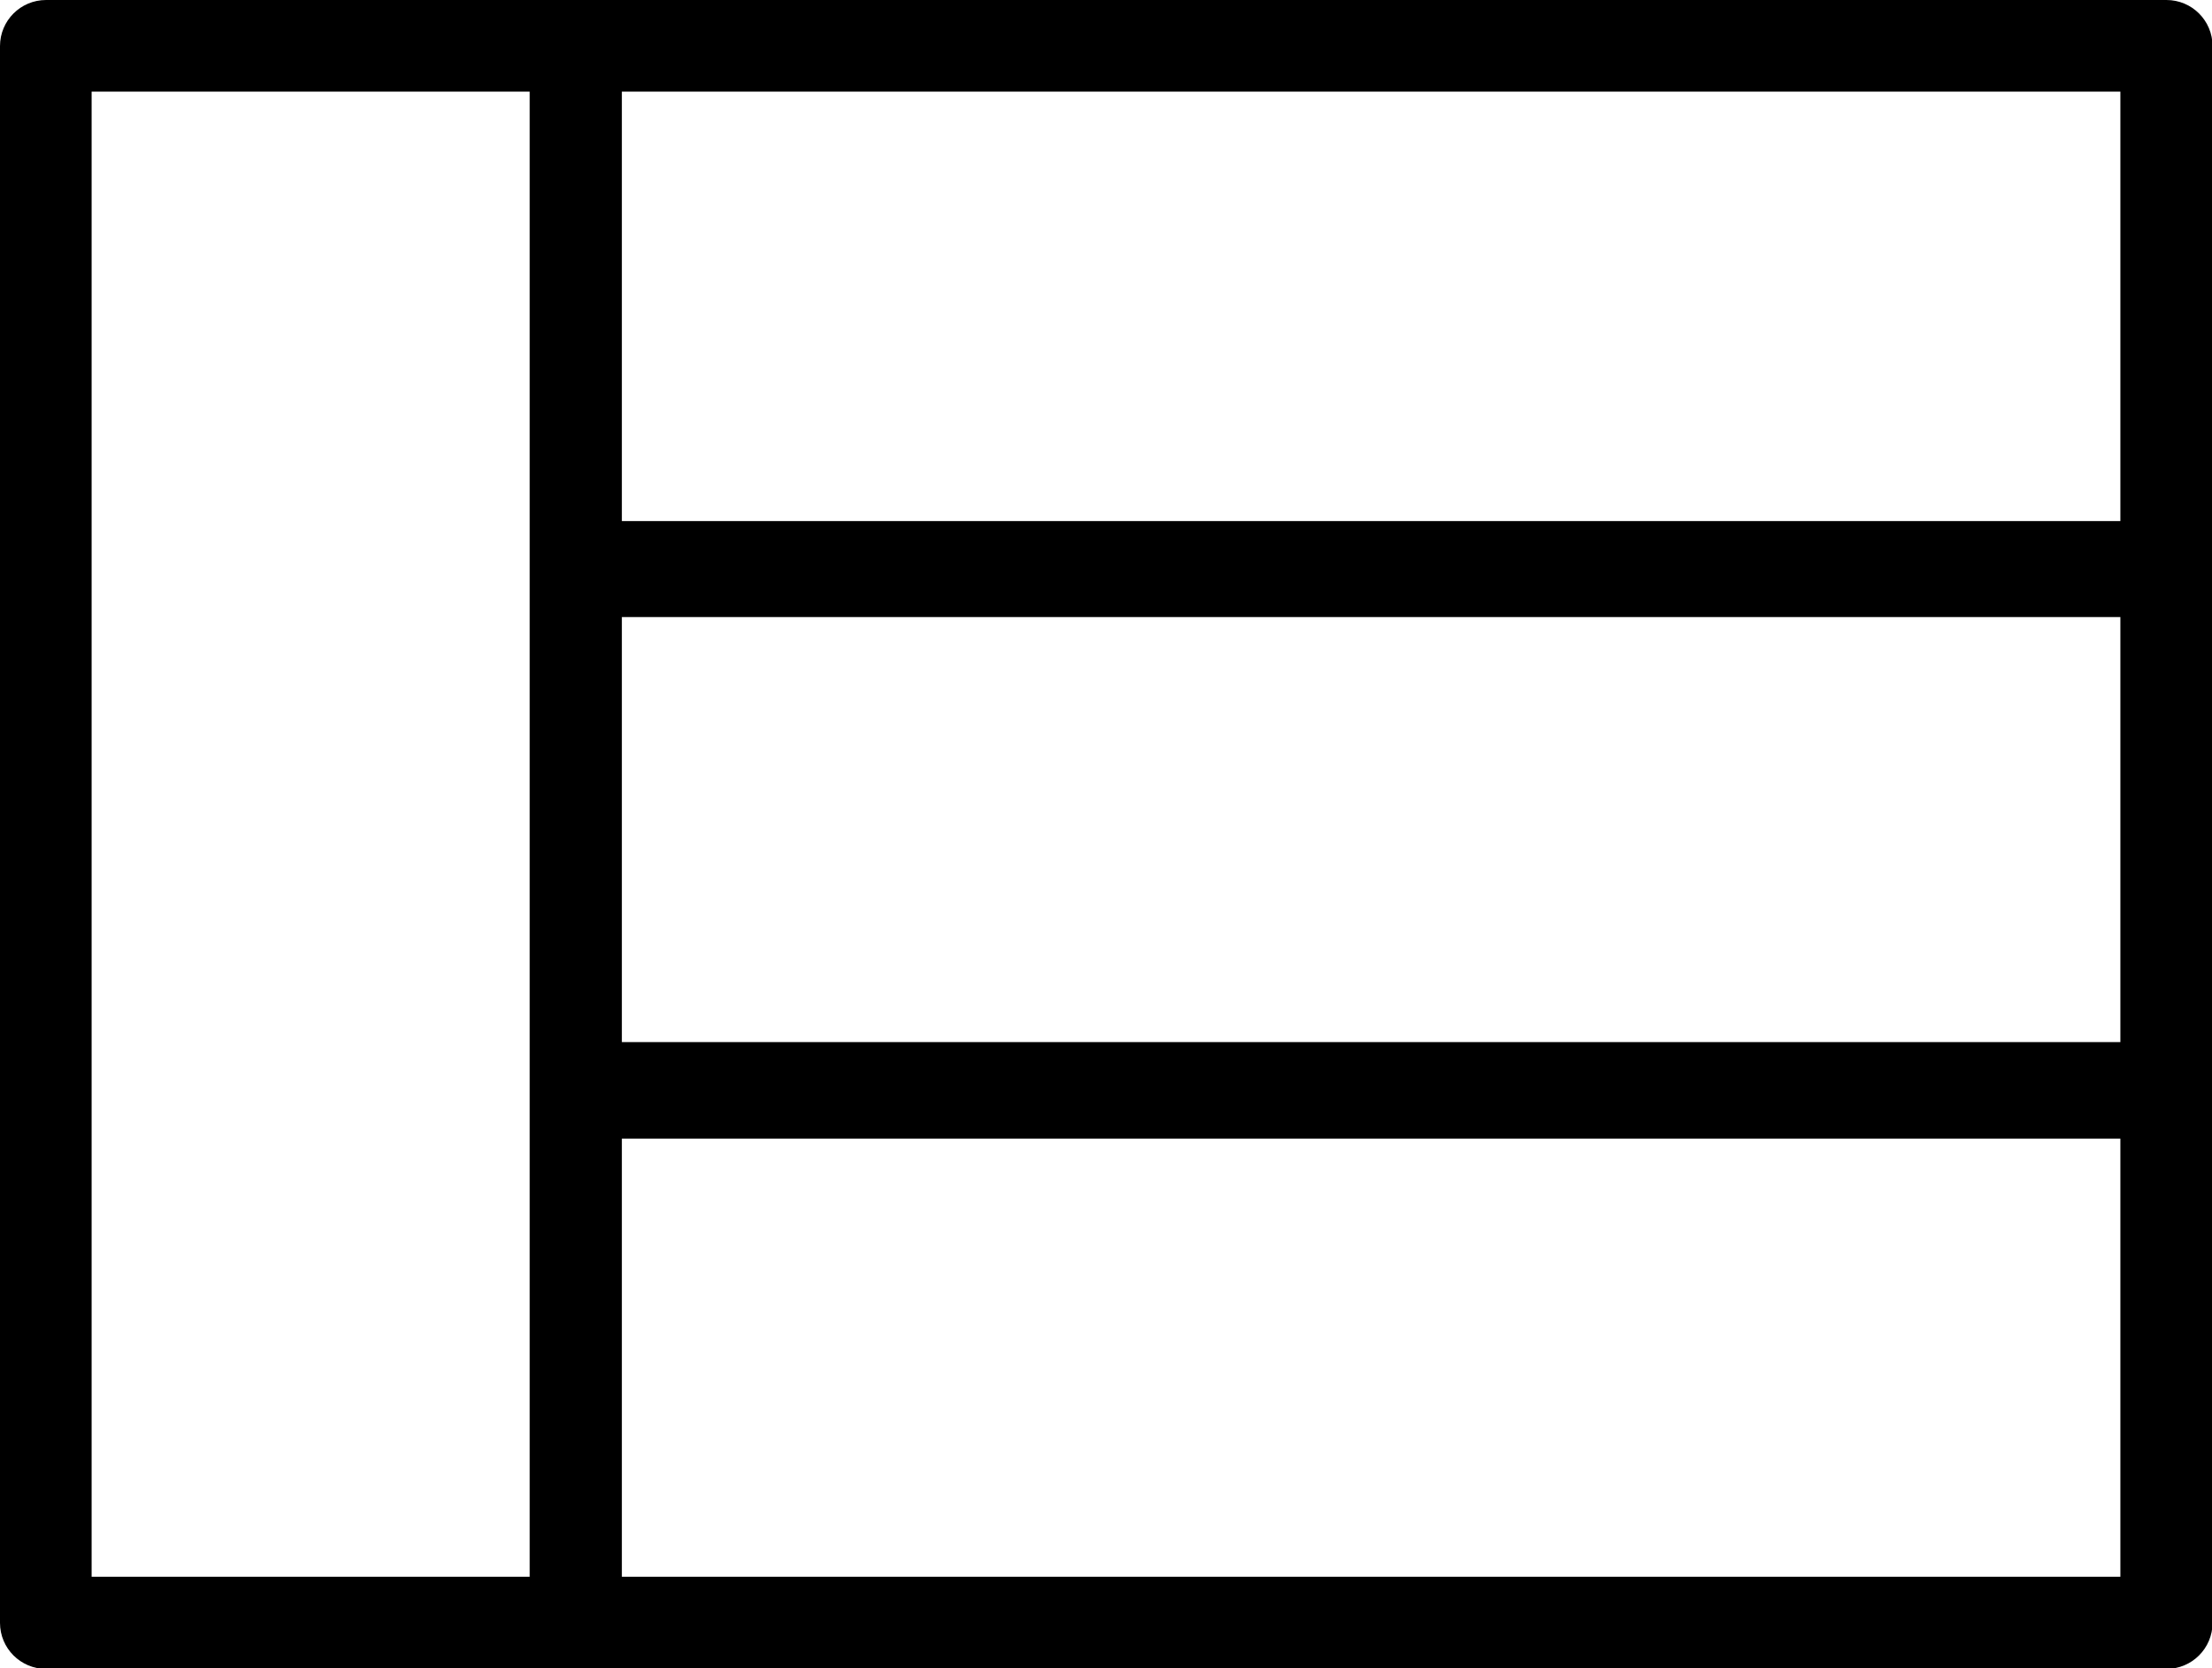 <svg viewBox="0 0 40.8 30.77" xmlns="http://www.w3.org/2000/svg" id="Layer_2"><g id="Layer_1-2"><path d="M39.96,0H.85c-.47,0-.85.38-.85.85v29.08c0,.47.38.85.85.85h39.11c.47,0,.85-.38.85-.85V.85c0-.47-.38-.85-.85-.85ZM39.11,21v8.08H11.47v-8.08h27.64ZM39.11,11.38v7.84H11.47v-7.84h27.64ZM39.11,1.69v7.92H11.47V1.69h27.64ZM9.77,20.11v.04s0,.05,0,.07v8.86H1.69V1.69h8.08v8.85s0,.05,0,.07v9.39s0,.05,0,.07c0,.01,0,.03,0,.04ZM9.9,20.15h0s0,0,0,0h0Z"></path></g></svg>
